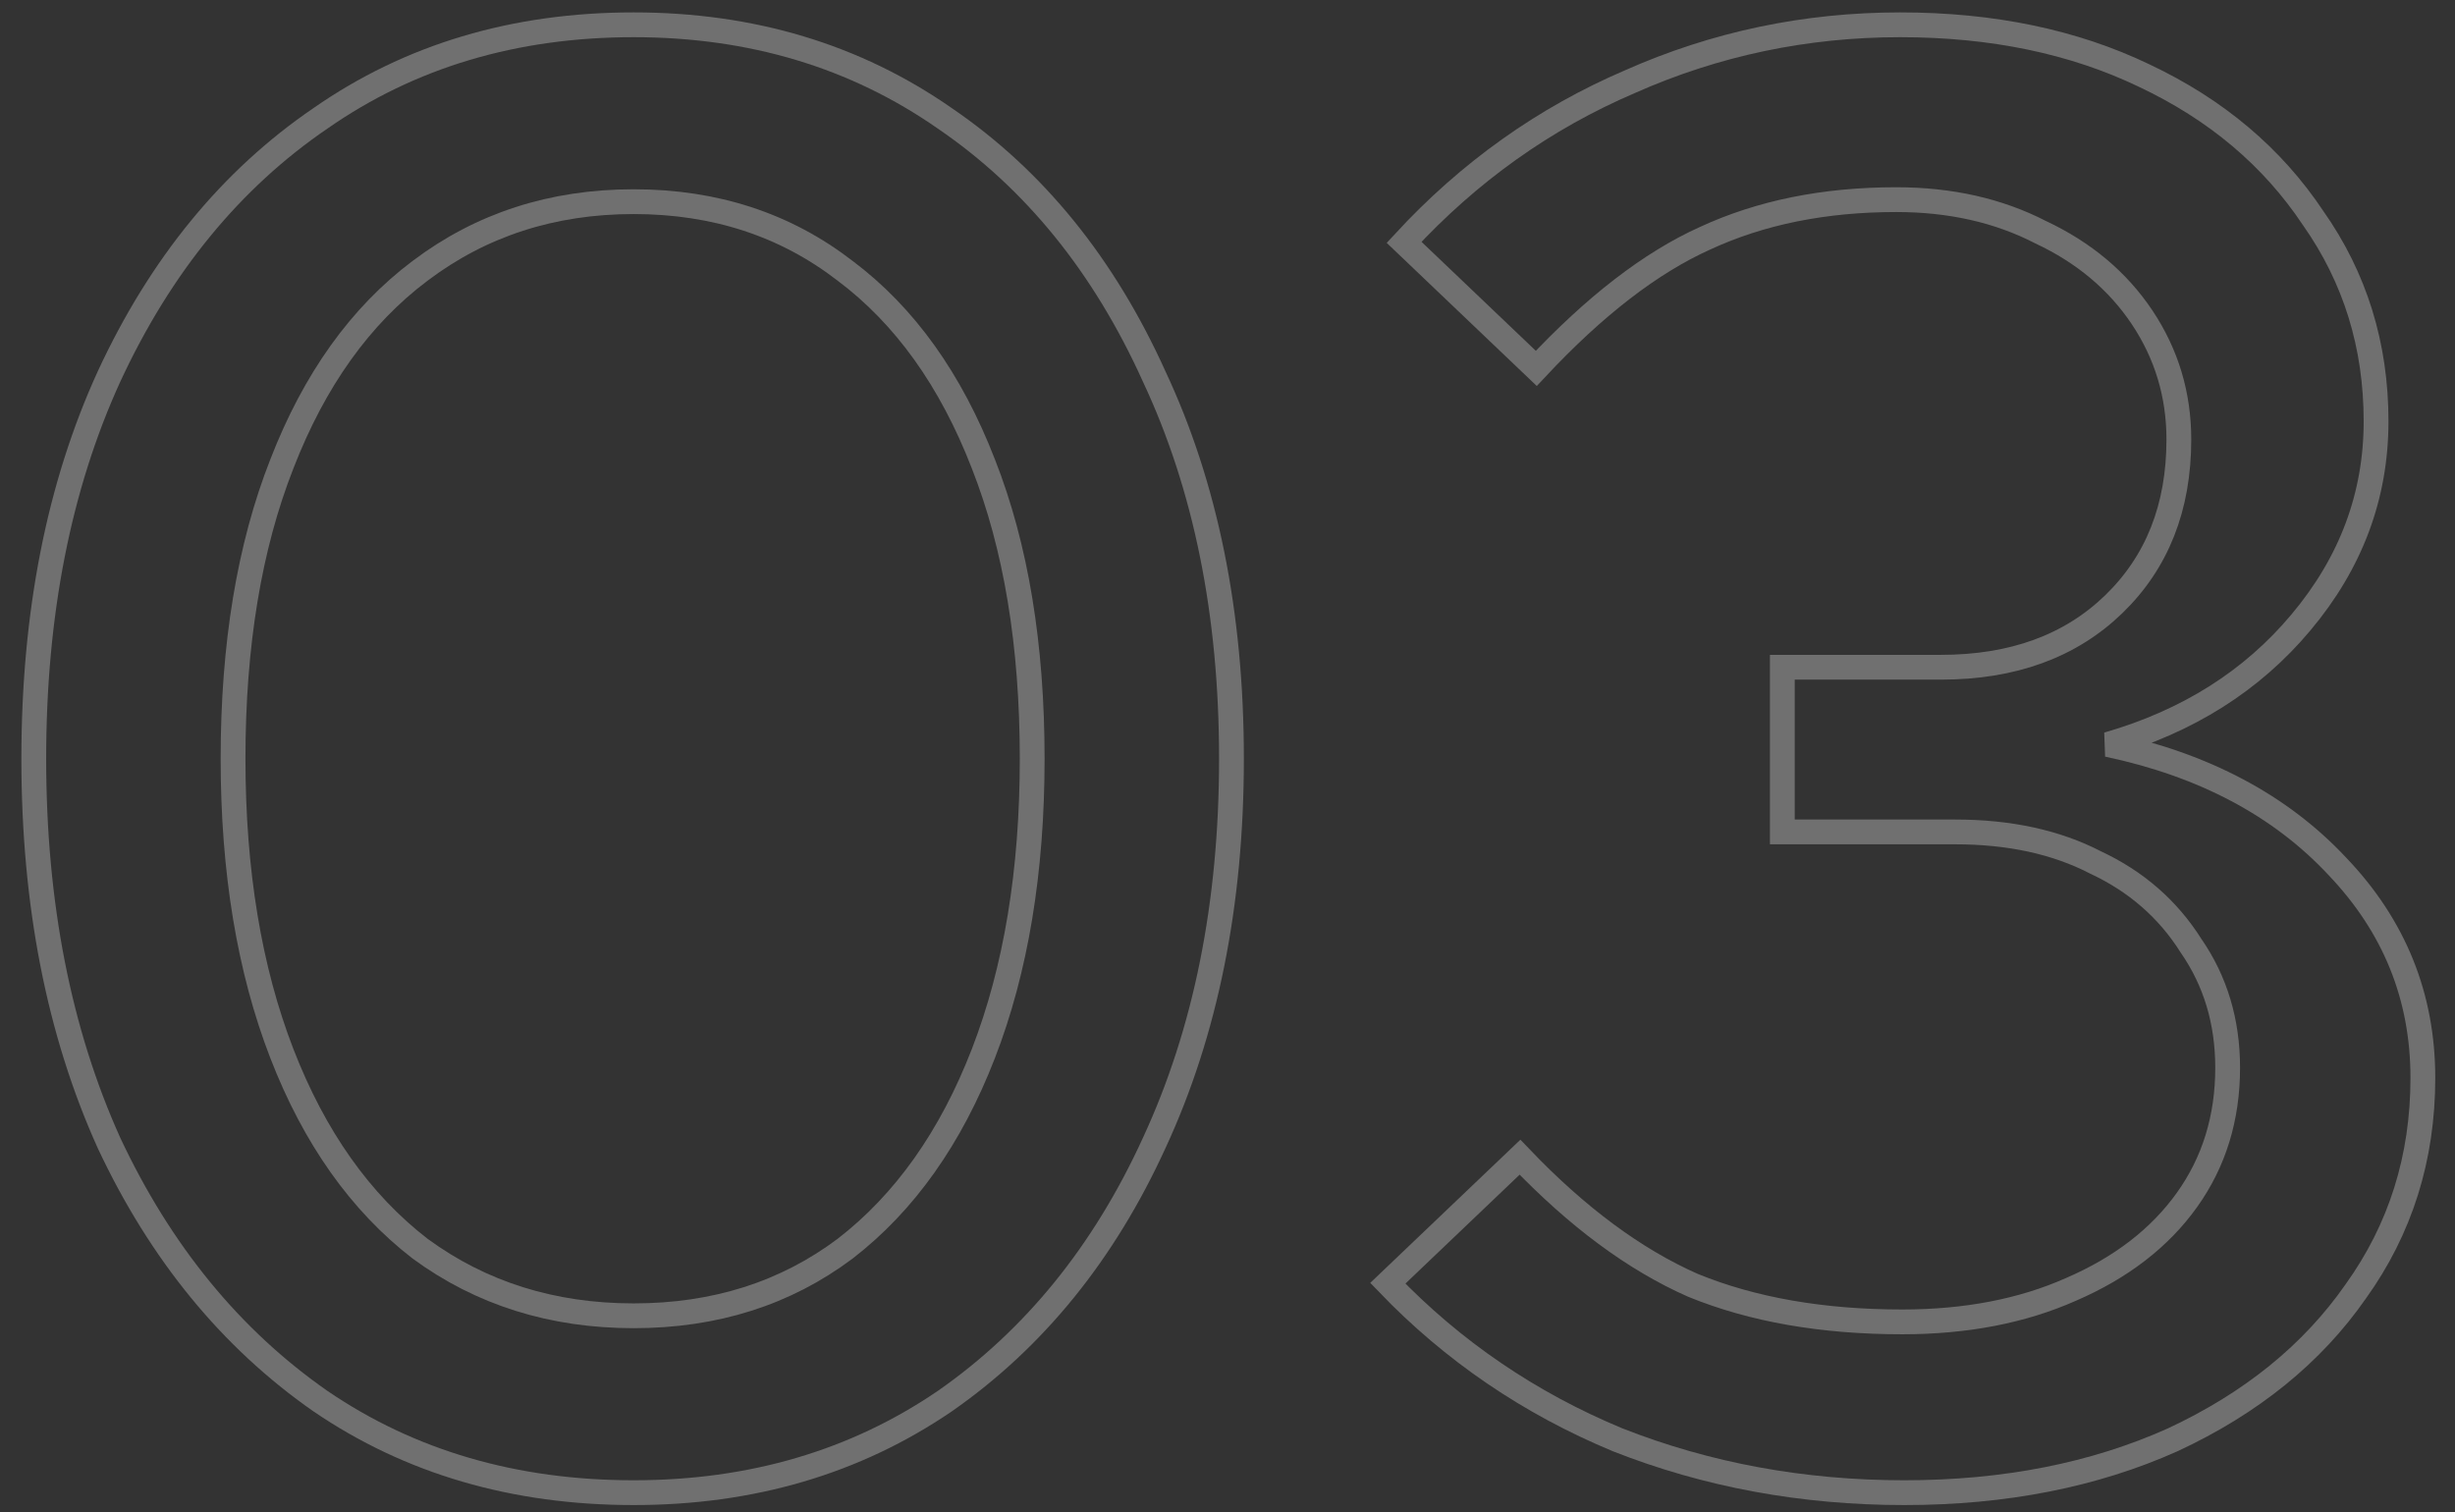 <svg width="99" height="61" viewBox="0 0 99 61" fill="none" xmlns="http://www.w3.org/2000/svg">
<rect x="0" y="0" width="99" height="61" fill="#333333" stroke="none"/>
<path d="M25.552 60.204C20.741 60.204 16.532 58.974 12.924 56.514C9.316 54 6.473 50.528 4.396 46.1C2.373 41.618 1.362 36.452 1.362 30.602C1.362 24.753 2.373 19.614 4.396 15.186C6.473 10.704 9.316 7.232 12.924 4.772C16.532 2.258 20.741 1 25.552 1C30.308 1 34.49 2.258 38.098 4.772C41.706 7.232 44.521 10.704 46.544 15.186C48.621 19.614 49.66 24.753 49.66 30.602C49.66 36.452 48.621 41.618 46.544 46.1C44.521 50.528 41.706 54 38.098 56.514C34.49 58.974 30.308 60.204 25.552 60.204ZM25.552 53.07C28.832 53.07 31.674 52.168 34.08 50.364C36.485 48.506 38.344 45.882 39.656 42.492C40.968 39.103 41.624 35.14 41.624 30.602C41.624 26.01 40.968 22.047 39.656 18.712C38.344 15.323 36.485 12.726 34.08 10.922C31.674 9.064 28.832 8.134 25.552 8.134C22.272 8.134 19.402 9.064 16.942 10.922C14.537 12.726 12.678 15.323 11.366 18.712C10.054 22.047 9.398 26.01 9.398 30.602C9.398 35.14 10.054 39.103 11.366 42.492C12.678 45.882 14.537 48.506 16.942 50.364C19.402 52.168 22.272 53.07 25.552 53.07Z" stroke="white" stroke-opacity="0.3"/>
<path d="M76.793 60.204C72.694 60.204 68.84 59.494 65.231 58.072C61.678 56.596 58.59 54.492 55.965 51.758L61.295 46.674C63.592 49.08 65.915 50.802 68.266 51.84C70.671 52.824 73.486 53.316 76.712 53.316C79.281 53.316 81.549 52.879 83.517 52.004C85.54 51.13 87.098 49.927 88.192 48.396C89.285 46.866 89.832 45.089 89.832 43.066C89.832 41.208 89.34 39.568 88.356 38.146C87.426 36.67 86.141 35.55 84.501 34.784C82.916 33.964 81.03 33.554 78.844 33.554H71.874V26.912H78.269C81.167 26.912 83.49 26.065 85.24 24.37C86.989 22.676 87.864 20.462 87.864 17.728C87.864 15.924 87.371 14.284 86.388 12.808C85.403 11.332 84.037 10.184 82.287 9.364C80.593 8.49 78.652 8.052 76.466 8.052C73.568 8.052 70.999 8.572 68.757 9.61C66.571 10.594 64.302 12.344 61.952 14.858L56.621 9.774C59.245 6.932 62.279 4.772 65.724 3.296C69.168 1.766 72.803 1 76.629 1C80.347 1 83.627 1.684 86.469 3.05C89.367 4.417 91.635 6.33 93.275 8.79C94.97 11.196 95.817 13.929 95.817 16.99C95.817 19.997 94.806 22.703 92.784 25.108C90.816 27.459 88.219 29.099 84.993 30.028C88.875 30.848 91.963 32.488 94.26 34.948C96.555 37.354 97.704 40.196 97.704 43.476C97.704 46.702 96.802 49.572 94.998 52.086C93.248 54.601 90.788 56.596 87.618 58.072C84.447 59.494 80.839 60.204 76.793 60.204Z" stroke="white" stroke-opacity="0.3"/>
</svg>
